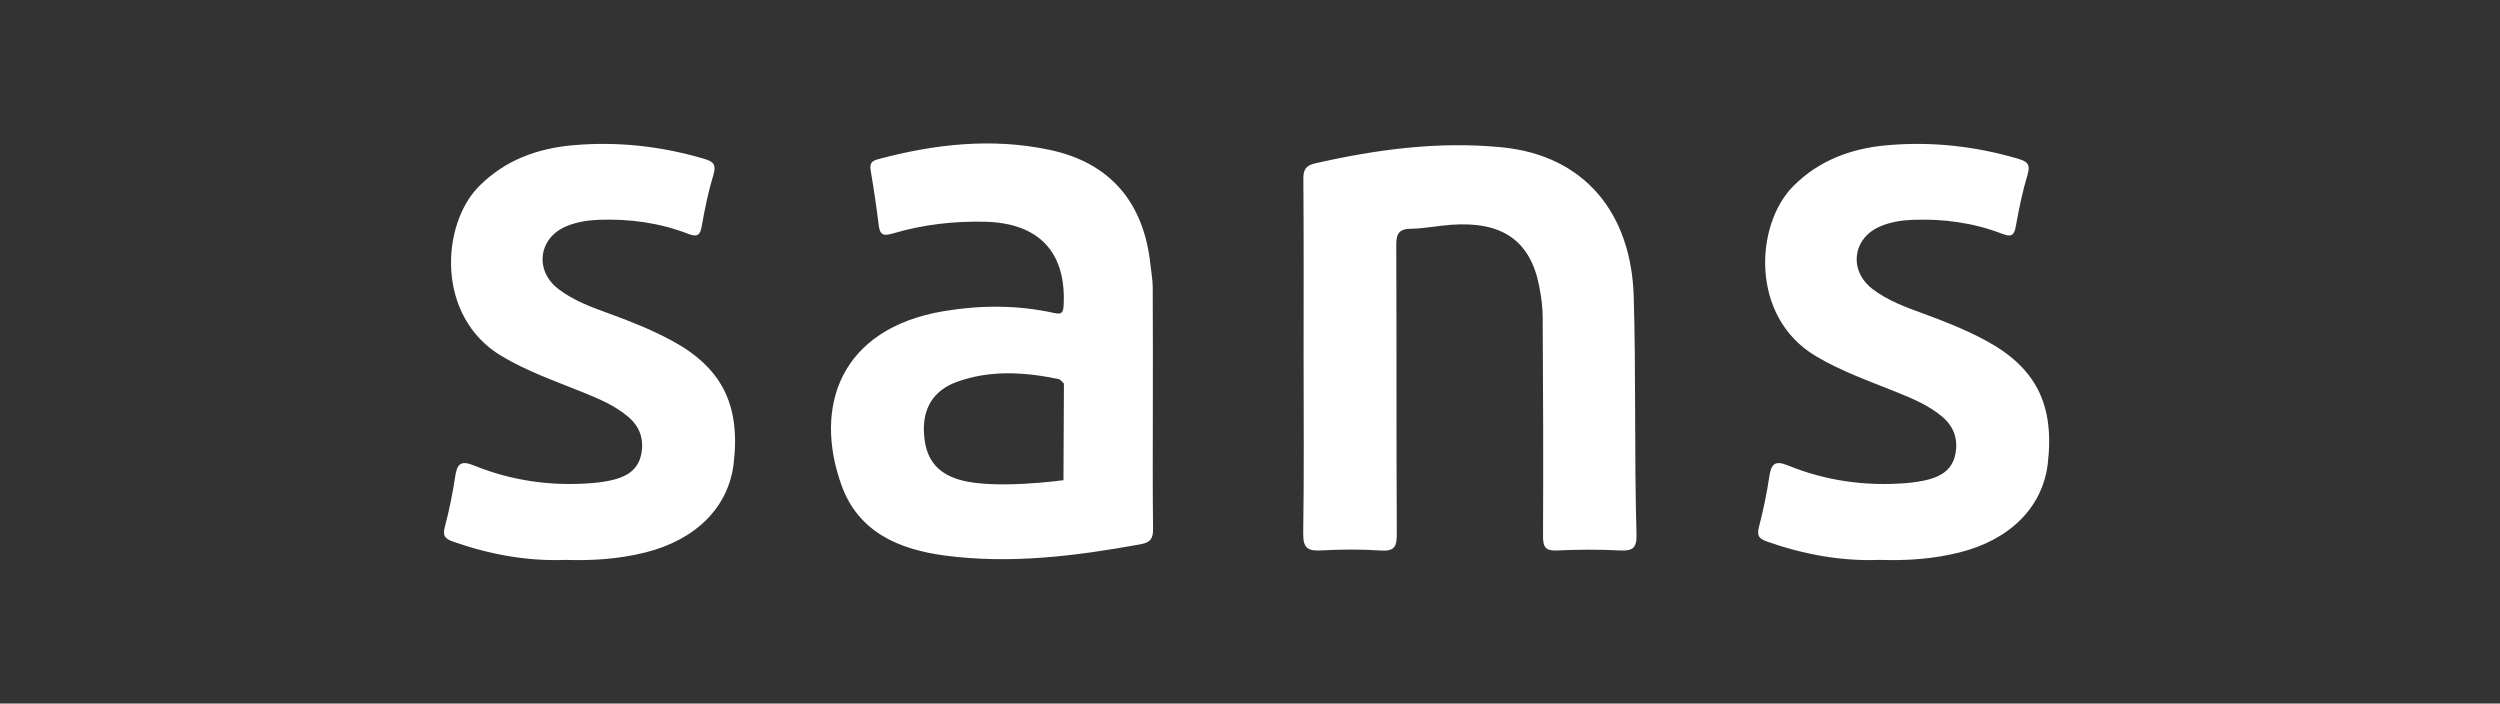 <?xml version="1.0" encoding="utf-8"?>
<svg xmlns="http://www.w3.org/2000/svg" width="366" height="103" viewBox="0 0 366 103" fill="none">
<rect x="0" y="0" width="366" height="103" fill="#333333" stroke="none"/>
<g clip-path="url(#clip0_6218_214)">
<path d="M94.474 80.881C101.898 79.022 106.65 74.249 107.406 67.884C108.431 59.247 105.674 53.791 98.259 49.816C95.357 48.26 92.307 47.044 89.217 45.921C86.61 44.971 83.981 44.022 81.744 42.306C78.21 39.6 78.834 34.836 82.904 33.129C84.408 32.501 85.981 32.247 87.599 32.184C92.105 32.006 96.496 32.599 100.712 34.217C102.008 34.716 102.483 34.555 102.734 33.116C103.178 30.584 103.696 28.048 104.444 25.593C104.931 23.979 104.334 23.618 102.975 23.217C96.729 21.385 90.368 20.694 83.911 21.26C78.698 21.715 73.941 23.431 70.13 27.268C64.57 32.866 63.774 46.335 73.392 52.102C77.185 54.38 81.326 55.806 85.379 57.45C87.683 58.387 89.981 59.349 91.915 60.971C93.63 62.402 94.316 64.234 93.88 66.476C93.458 68.655 91.92 69.676 89.99 70.189C88.869 70.487 87.696 70.648 86.535 70.737C80.614 71.191 74.856 70.376 69.356 68.134C67.405 67.336 66.912 67.973 66.635 69.796C66.262 72.265 65.761 74.73 65.123 77.141C64.767 78.492 65.18 78.893 66.389 79.316C71.761 81.193 77.256 82.182 82.764 81.968C86.83 82.102 90.68 81.83 94.465 80.881H94.474ZM286.862 80.881C294.286 79.022 299.038 74.249 299.793 67.884C300.819 59.247 298.063 53.791 290.647 49.816C287.745 48.26 284.694 47.044 281.604 45.921C278.998 44.971 276.369 44.022 274.131 42.306C270.597 39.6 271.221 34.836 275.292 33.129C276.795 32.501 278.369 32.247 279.986 32.184C284.492 32.006 288.884 32.599 293.099 34.217C294.396 34.716 294.871 34.555 295.121 33.116C295.566 30.584 296.085 28.048 296.831 25.593C297.32 23.979 296.721 23.618 295.364 23.217C289.117 21.385 282.756 20.695 276.298 21.26C271.085 21.715 266.329 23.431 262.518 27.268C256.957 32.866 256.161 46.335 265.779 52.102C269.573 54.38 273.714 55.806 277.767 57.45C280.07 58.387 282.369 59.349 284.303 60.971C286.018 62.402 286.703 64.234 286.268 66.476C285.846 68.655 284.308 69.676 282.378 70.189C281.257 70.487 280.083 70.648 278.923 70.737C273.002 71.191 267.243 70.376 261.744 68.134C259.792 67.336 259.3 67.973 259.023 69.796C258.649 72.265 258.148 74.73 257.511 77.141C257.155 78.492 257.568 78.893 258.777 79.316C264.148 81.193 269.643 82.182 275.151 81.968C279.217 82.102 283.068 81.83 286.853 80.881H286.862ZM168.776 59.741C168.776 65.638 168.732 71.534 168.807 77.431C168.824 78.893 168.402 79.423 166.93 79.691C157.479 81.402 148.002 82.601 138.405 81.34C131.715 80.462 125.715 77.979 123.218 71.093C119.068 59.661 122.897 48.104 138.208 45.546C143.588 44.65 148.968 44.642 154.309 45.818C155.378 46.054 155.659 45.845 155.716 44.713C156.129 36.953 152.142 32.635 144.164 32.461C139.618 32.363 135.113 32.875 130.748 34.172C129.328 34.596 128.814 34.413 128.638 32.933C128.321 30.303 127.93 27.683 127.486 25.071C127.324 24.108 127.429 23.609 128.489 23.324C136.779 21.096 145.171 20.151 153.624 21.929C162.525 23.801 167.462 29.631 168.425 38.754C168.539 39.85 168.754 40.951 168.758 42.047C168.794 47.944 168.776 53.84 168.776 59.737V59.741ZM190.795 78.095C190.759 80.221 191.441 80.68 193.366 80.582C196.281 80.43 199.221 80.395 202.131 80.596C204.149 80.734 204.505 80.025 204.492 78.144C204.413 64.069 204.474 49.99 204.413 35.915C204.404 34.266 204.76 33.513 206.54 33.49C208.501 33.463 210.452 33.053 212.418 32.911C219.886 32.358 224.014 35.197 225.328 41.829C225.627 43.34 225.842 44.895 225.851 46.428C225.917 57.112 225.952 67.799 225.899 78.487C225.891 80.127 226.282 80.667 227.956 80.586C231.02 80.448 234.102 80.426 237.161 80.586C239.056 80.689 239.64 80.207 239.583 78.198C239.249 66.596 239.526 54.99 239.174 43.376C238.81 31.182 231.952 22.758 219.899 21.568C210.633 20.654 201.551 21.867 192.535 23.917C191.273 24.202 190.803 24.75 190.812 26.136C190.882 34.832 190.847 43.527 190.847 52.227C190.847 60.851 190.926 69.475 190.79 78.095H190.795ZM155.694 70.3C156.56 68.967 156.556 68.967 155.69 70.3C155.716 65.585 155.738 60.869 155.76 56.154L155.735 56.132C155.481 55.903 155.25 55.545 154.96 55.489C149.962 54.464 144.955 54.135 140.058 55.917C136.687 57.147 135.104 59.728 135.262 63.267C135.43 67.002 136.994 69.226 140.524 70.251C145.553 71.708 155.694 70.3 155.694 70.3Z" fill="white"/>
</g>
<defs>
<clipPath id="clip0_6218_214">
<rect width="235" height="61" fill="white" transform="translate(65 21)"/>
</clipPath>
</defs>
</svg>